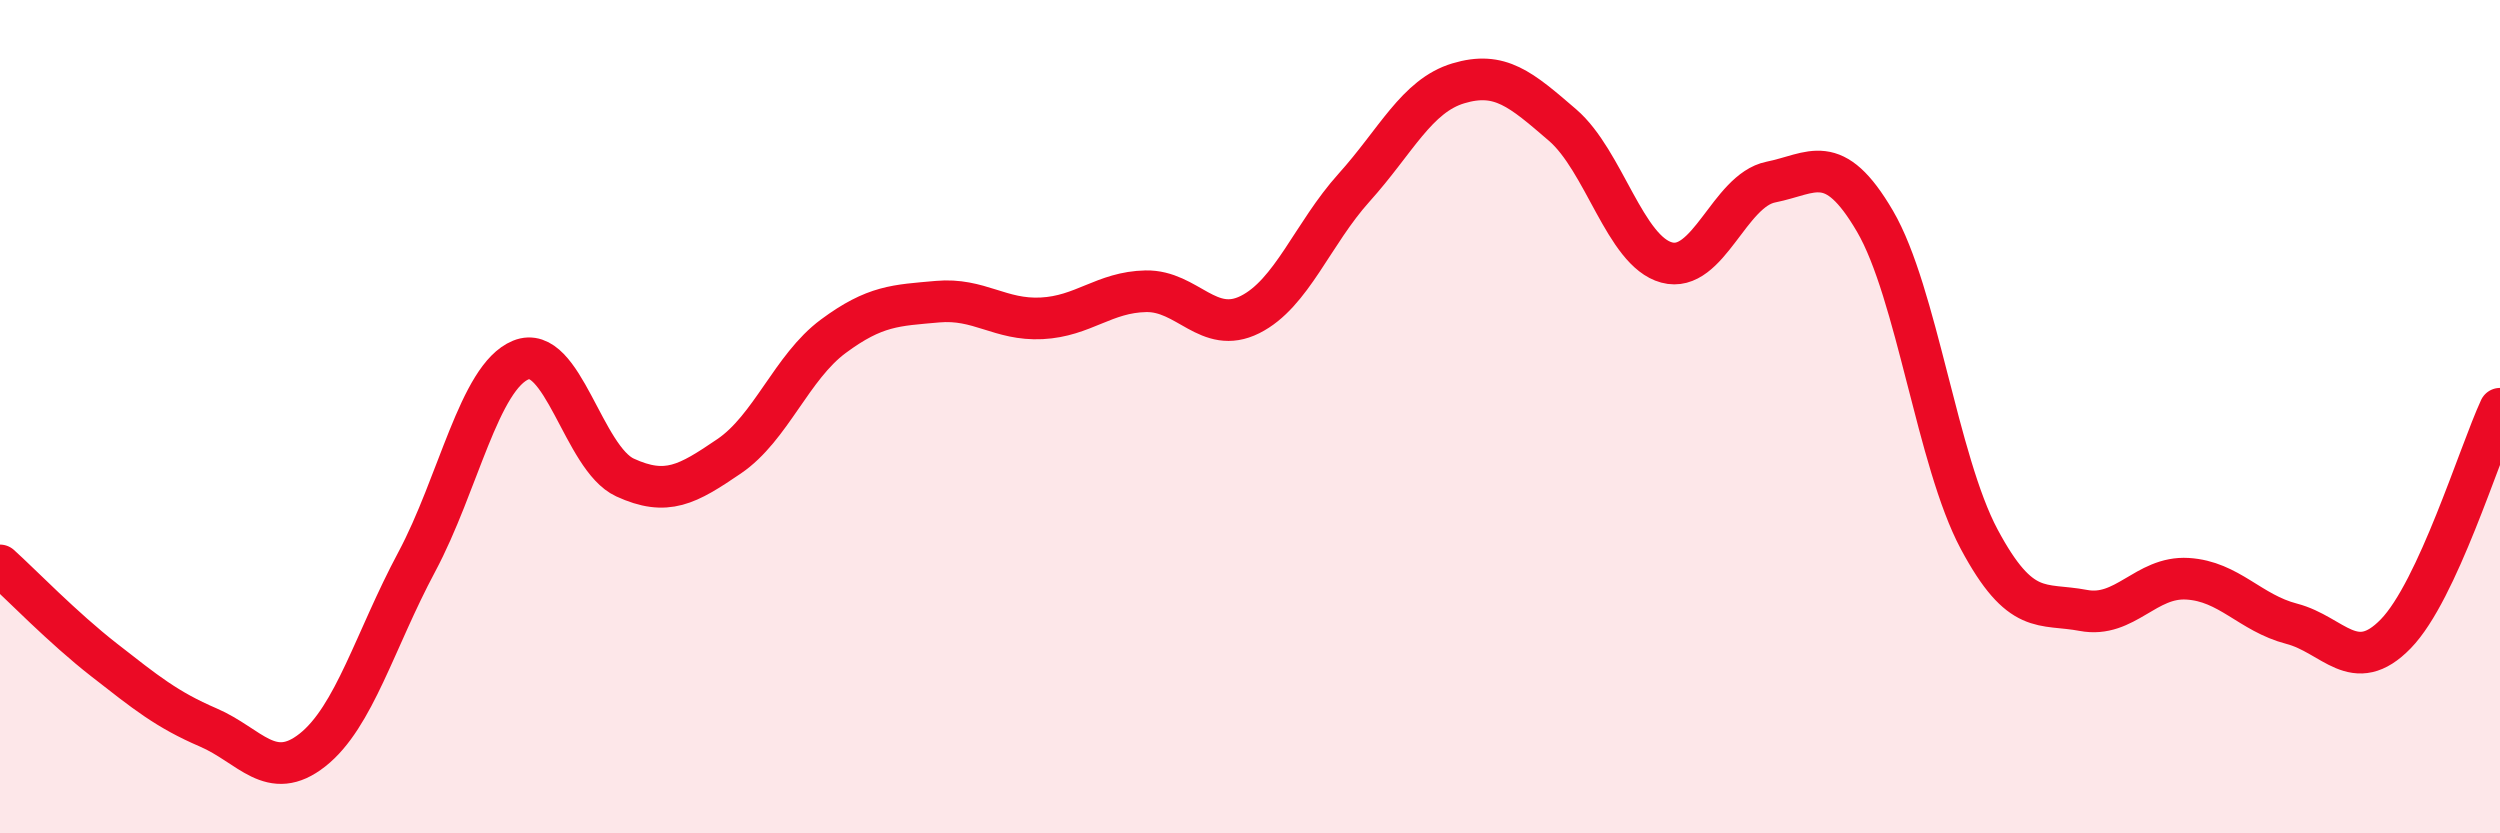 
    <svg width="60" height="20" viewBox="0 0 60 20" xmlns="http://www.w3.org/2000/svg">
      <path
        d="M 0,13.57 C 0.5,14.02 1.5,15.06 2.5,15.84 C 3.5,16.62 4,17.03 5,17.46 C 6,17.89 6.5,18.79 7.5,18 C 8.5,17.21 9,15.36 10,13.49 C 11,11.62 11.5,9.05 12.5,8.64 C 13.5,8.23 14,11 15,11.46 C 16,11.92 16.5,11.63 17.5,10.95 C 18.5,10.27 19,8.81 20,8.07 C 21,7.33 21.5,7.33 22.5,7.24 C 23.5,7.15 24,7.69 25,7.64 C 26,7.59 26.5,7.01 27.5,6.99 C 28.5,6.97 29,8.05 30,7.55 C 31,7.05 31.5,5.61 32.5,4.5 C 33.5,3.39 34,2.3 35,2 C 36,1.7 36.5,2.14 37.5,3 C 38.5,3.86 39,6.03 40,6.3 C 41,6.57 41.5,4.57 42.5,4.37 C 43.5,4.17 44,3.6 45,5.31 C 46,7.02 46.5,11.07 47.5,12.94 C 48.5,14.81 49,14.46 50,14.65 C 51,14.84 51.5,13.83 52.5,13.89 C 53.5,13.95 54,14.71 55,14.97 C 56,15.23 56.5,16.24 57.5,15.21 C 58.5,14.18 59.5,10.89 60,9.81L60 20L0 20Z"
        fill="#EB0A25"
        opacity="0.1"
        stroke-linecap="round"
        stroke-linejoin="round"
      />
      <path
        d="M 0,13.57 C 0.5,14.02 1.5,15.06 2.5,15.84 C 3.5,16.62 4,17.03 5,17.46 C 6,17.89 6.5,18.79 7.5,18 C 8.5,17.21 9,15.36 10,13.49 C 11,11.62 11.5,9.05 12.5,8.64 C 13.5,8.23 14,11 15,11.46 C 16,11.92 16.5,11.63 17.5,10.95 C 18.5,10.27 19,8.81 20,8.07 C 21,7.33 21.5,7.33 22.5,7.24 C 23.5,7.15 24,7.69 25,7.64 C 26,7.59 26.5,7.01 27.5,6.99 C 28.5,6.97 29,8.05 30,7.55 C 31,7.05 31.5,5.61 32.5,4.5 C 33.5,3.39 34,2.3 35,2 C 36,1.7 36.5,2.14 37.5,3 C 38.5,3.86 39,6.03 40,6.3 C 41,6.57 41.5,4.57 42.5,4.37 C 43.5,4.17 44,3.6 45,5.31 C 46,7.02 46.5,11.07 47.5,12.94 C 48.5,14.81 49,14.46 50,14.65 C 51,14.84 51.5,13.83 52.5,13.89 C 53.5,13.95 54,14.71 55,14.97 C 56,15.23 56.5,16.24 57.5,15.21 C 58.5,14.18 59.5,10.89 60,9.81"
        stroke="#EB0A25"
        stroke-width="1"
        fill="none"
        stroke-linecap="round"
        stroke-linejoin="round"
      />
    </svg>
  